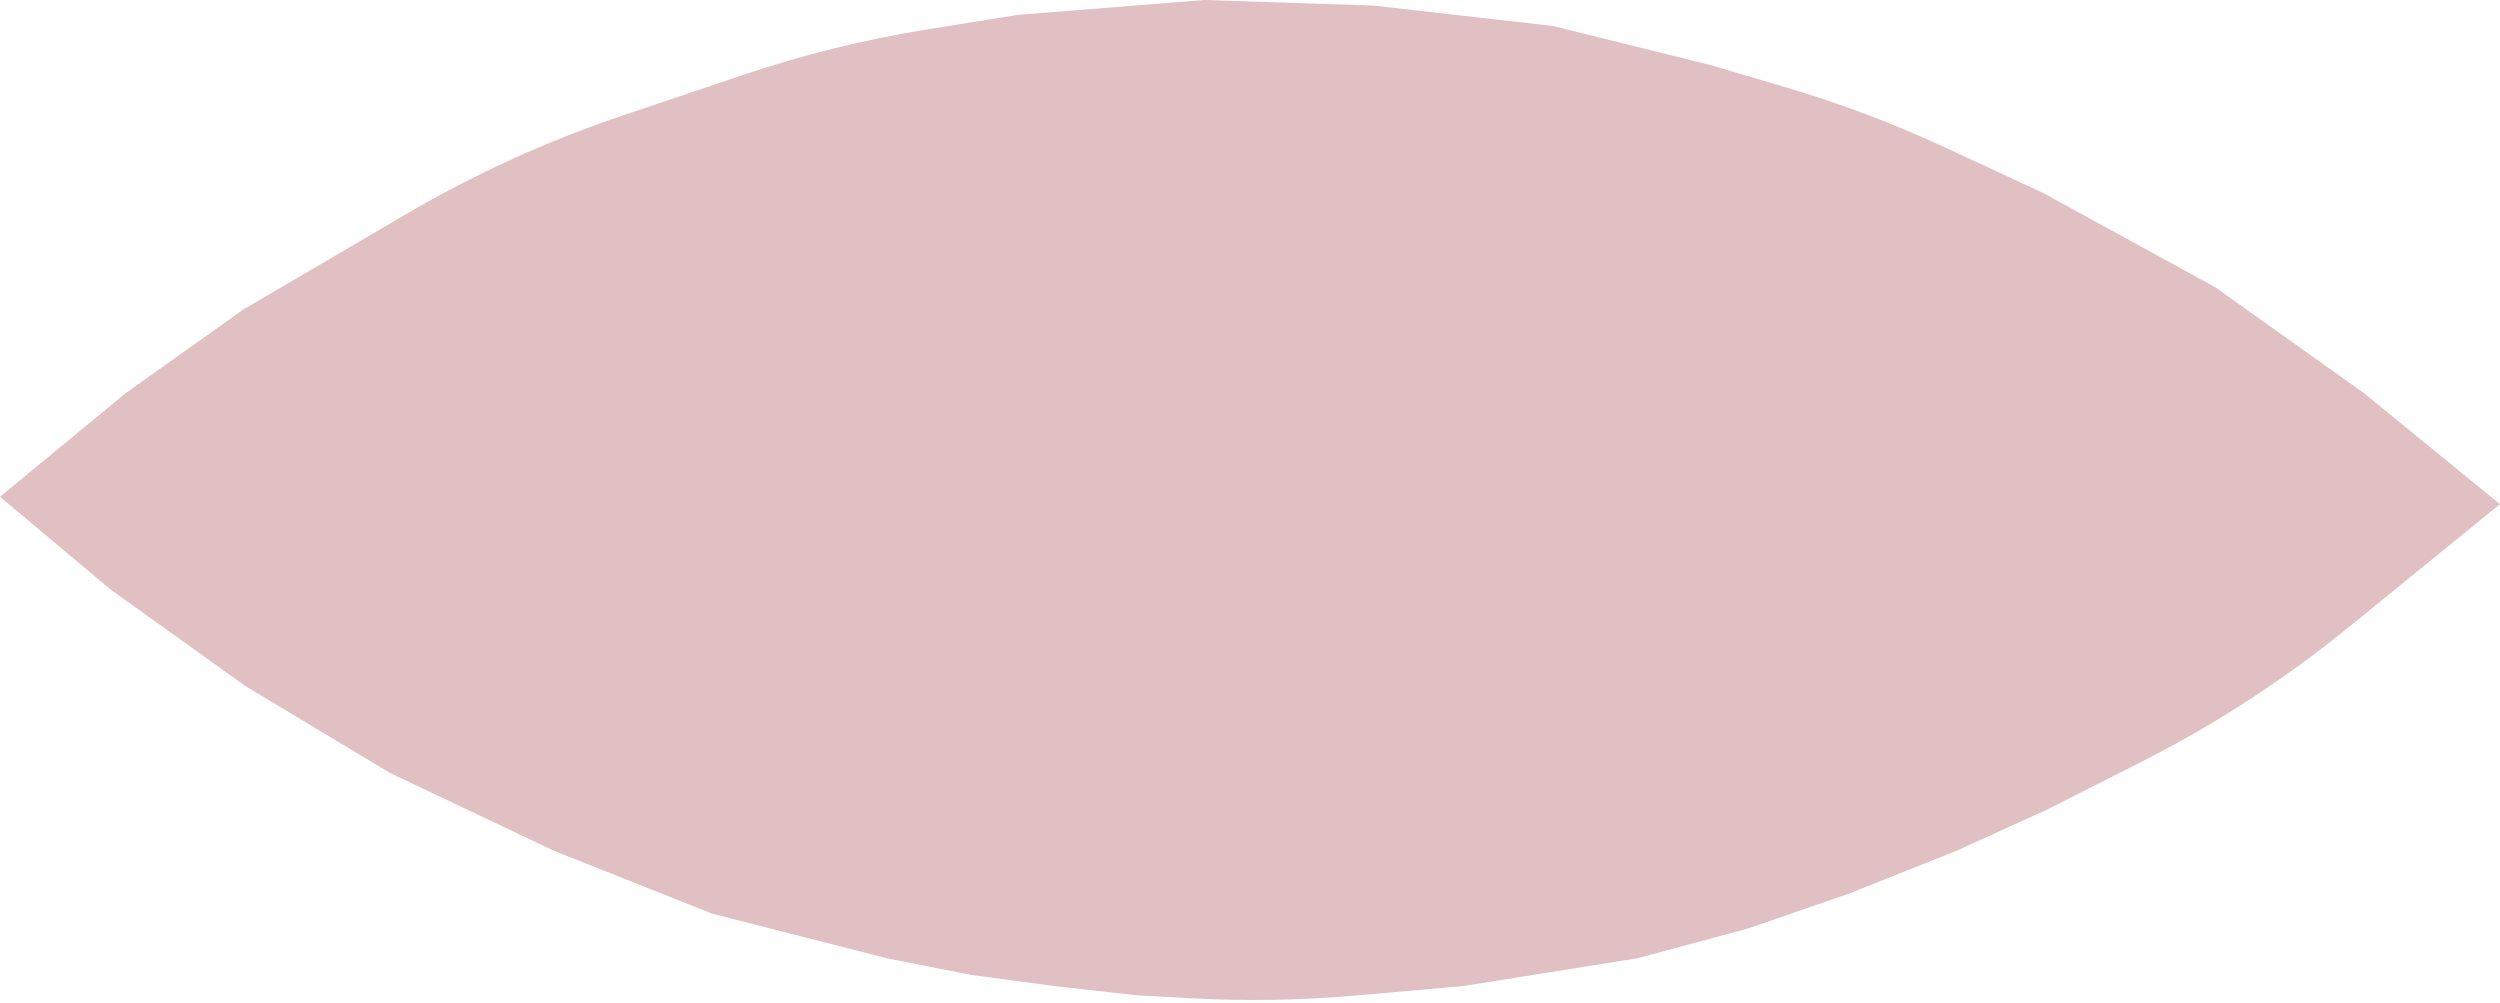 <?xml version="1.0" encoding="UTF-8"?> <svg xmlns="http://www.w3.org/2000/svg" width="728" height="292" viewBox="0 0 728 292" fill="none"> <path d="M683.822 182.734L728 146.81L688.309 114.425L645.102 83.66L594.86 56.133L566.123 42.816C551.137 35.871 535.661 30.037 519.819 25.362L497.894 18.891L452.174 7.556L399.923 1.619L350.686 0L296.425 4.318L270.33 8.51C251.919 11.467 233.786 15.948 216.117 21.905L181.039 33.731C159.212 41.09 138.197 50.667 118.324 62.312L70.841 90.137L36.676 114.425L0 144.651L32.155 171.638L71.343 199.704L113.546 225.072L161.275 247.741L207.498 266.092L258.242 279.046L282.86 283.904L306.976 287.142L331.092 289.841L346.849 290.698C362.784 291.565 378.762 291.299 394.66 289.901L426.048 287.142L476.792 279.046L508.947 270.41L538.589 260.155L569.739 247.741L595.865 235.867L623.25 222.022C644.789 211.133 665.096 197.962 683.822 182.734Z" fill="#E0C0C3"></path> </svg> 